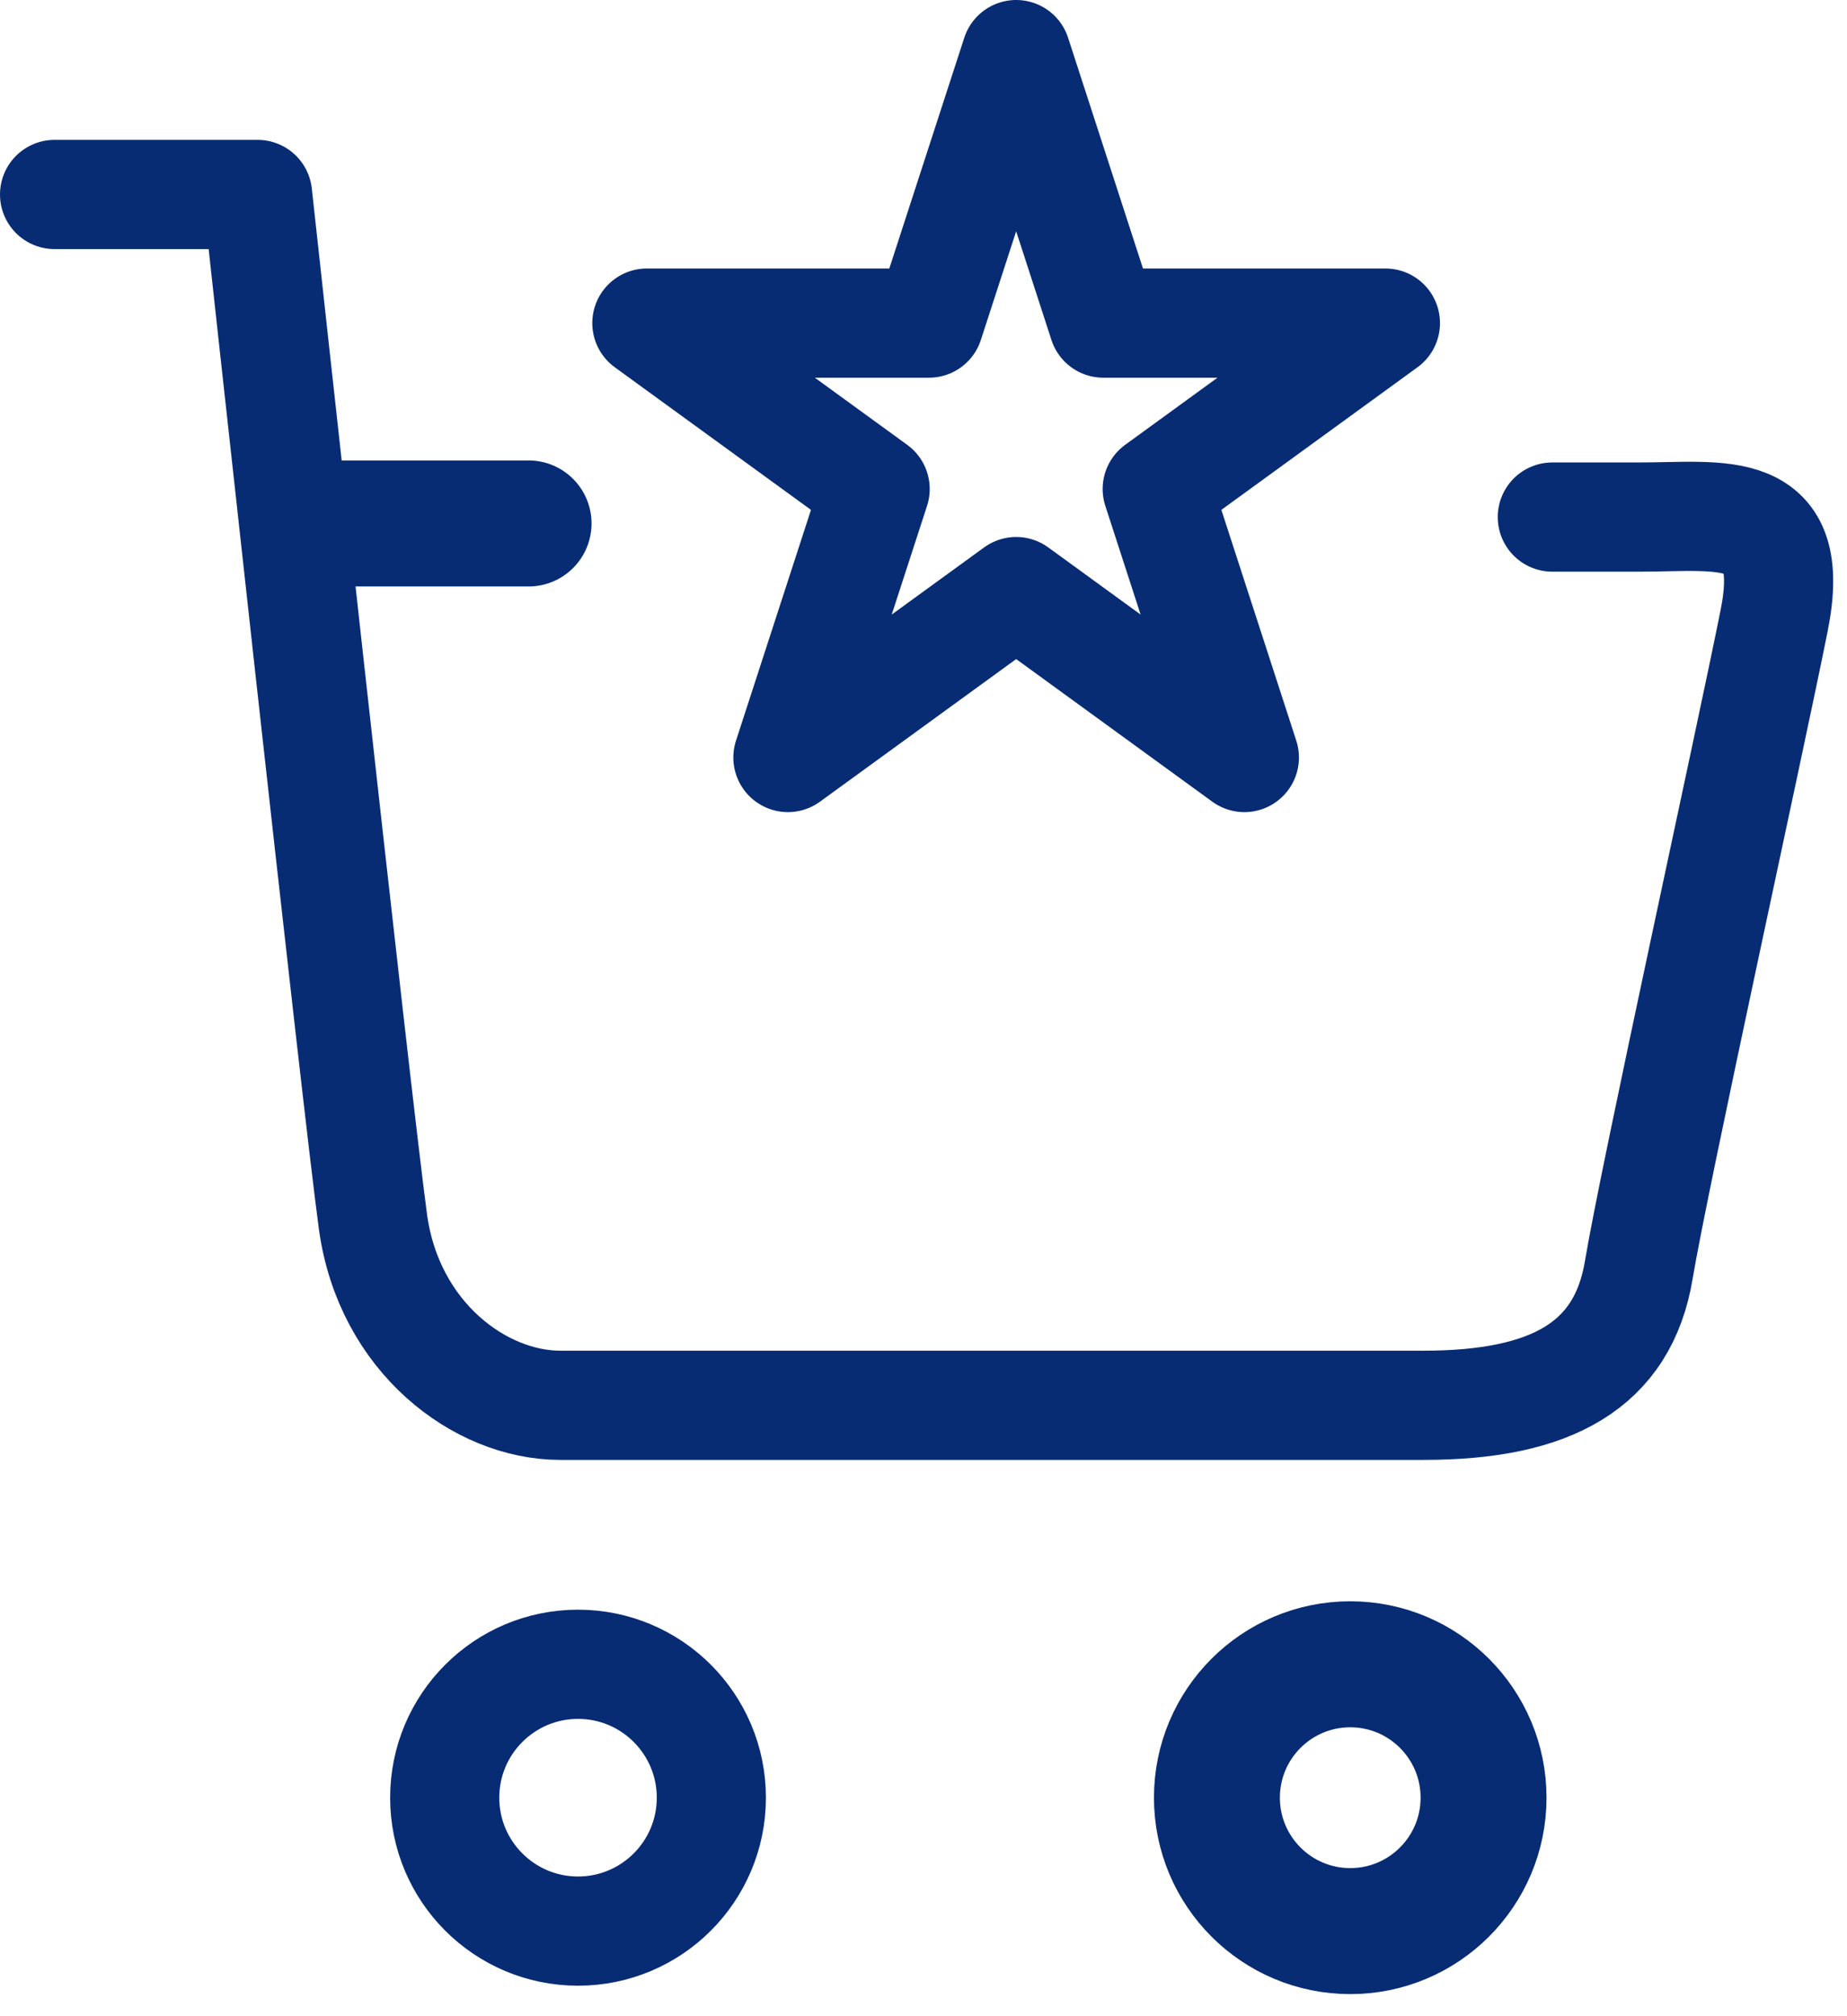 <?xml version="1.0" encoding="UTF-8" standalone="no"?><!DOCTYPE svg PUBLIC "-//W3C//DTD SVG 1.1//EN" "http://www.w3.org/Graphics/SVG/1.1/DTD/svg11.dtd"><svg width="100%" height="100%" viewBox="0 0 22 24" version="1.1" xmlns="http://www.w3.org/2000/svg" xmlns:xlink="http://www.w3.org/1999/xlink" xml:space="preserve" xmlns:serif="http://www.serif.com/" style="fill-rule:evenodd;clip-rule:evenodd;stroke-linecap:round;stroke-linejoin:round;stroke-miterlimit:1.5;"><g><path d="M0.65,2.315l2.418,0c0,0 1.185,10.858 1.375,12.232c0.19,1.375 1.28,2.181 2.228,2.181l10.289,0c1.517,0 2.371,-0.474 2.56,-1.612c0.19,-1.137 1.328,-6.305 1.612,-7.728c0.285,-1.422 -0.616,-1.233 -1.612,-1.233l-1.03,0" style="fill:none;stroke:#072c74;stroke-width:1.3px;"/><circle cx="6.885" cy="21.399" r="1.588" style="fill:none;stroke:#072c74;stroke-width:1.3px;"/><path d="M6.296,6.231l-2.442,0" style="fill:none;stroke:#072c74;stroke-width:1.5px;"/><circle cx="16.083" cy="21.399" r="1.588" style="fill:none;stroke:#072c74;stroke-width:1.5px;"/><path d="M12.104,0.65l1.038,3.196l3.36,-0l-2.718,1.975l1.038,3.196l-2.718,-1.975l-2.719,1.975l1.039,-3.196l-2.719,-1.975l3.36,-0l1.039,-3.196Z" style="fill:none;stroke:#072c74;stroke-width:1.3px;"/></g></svg>